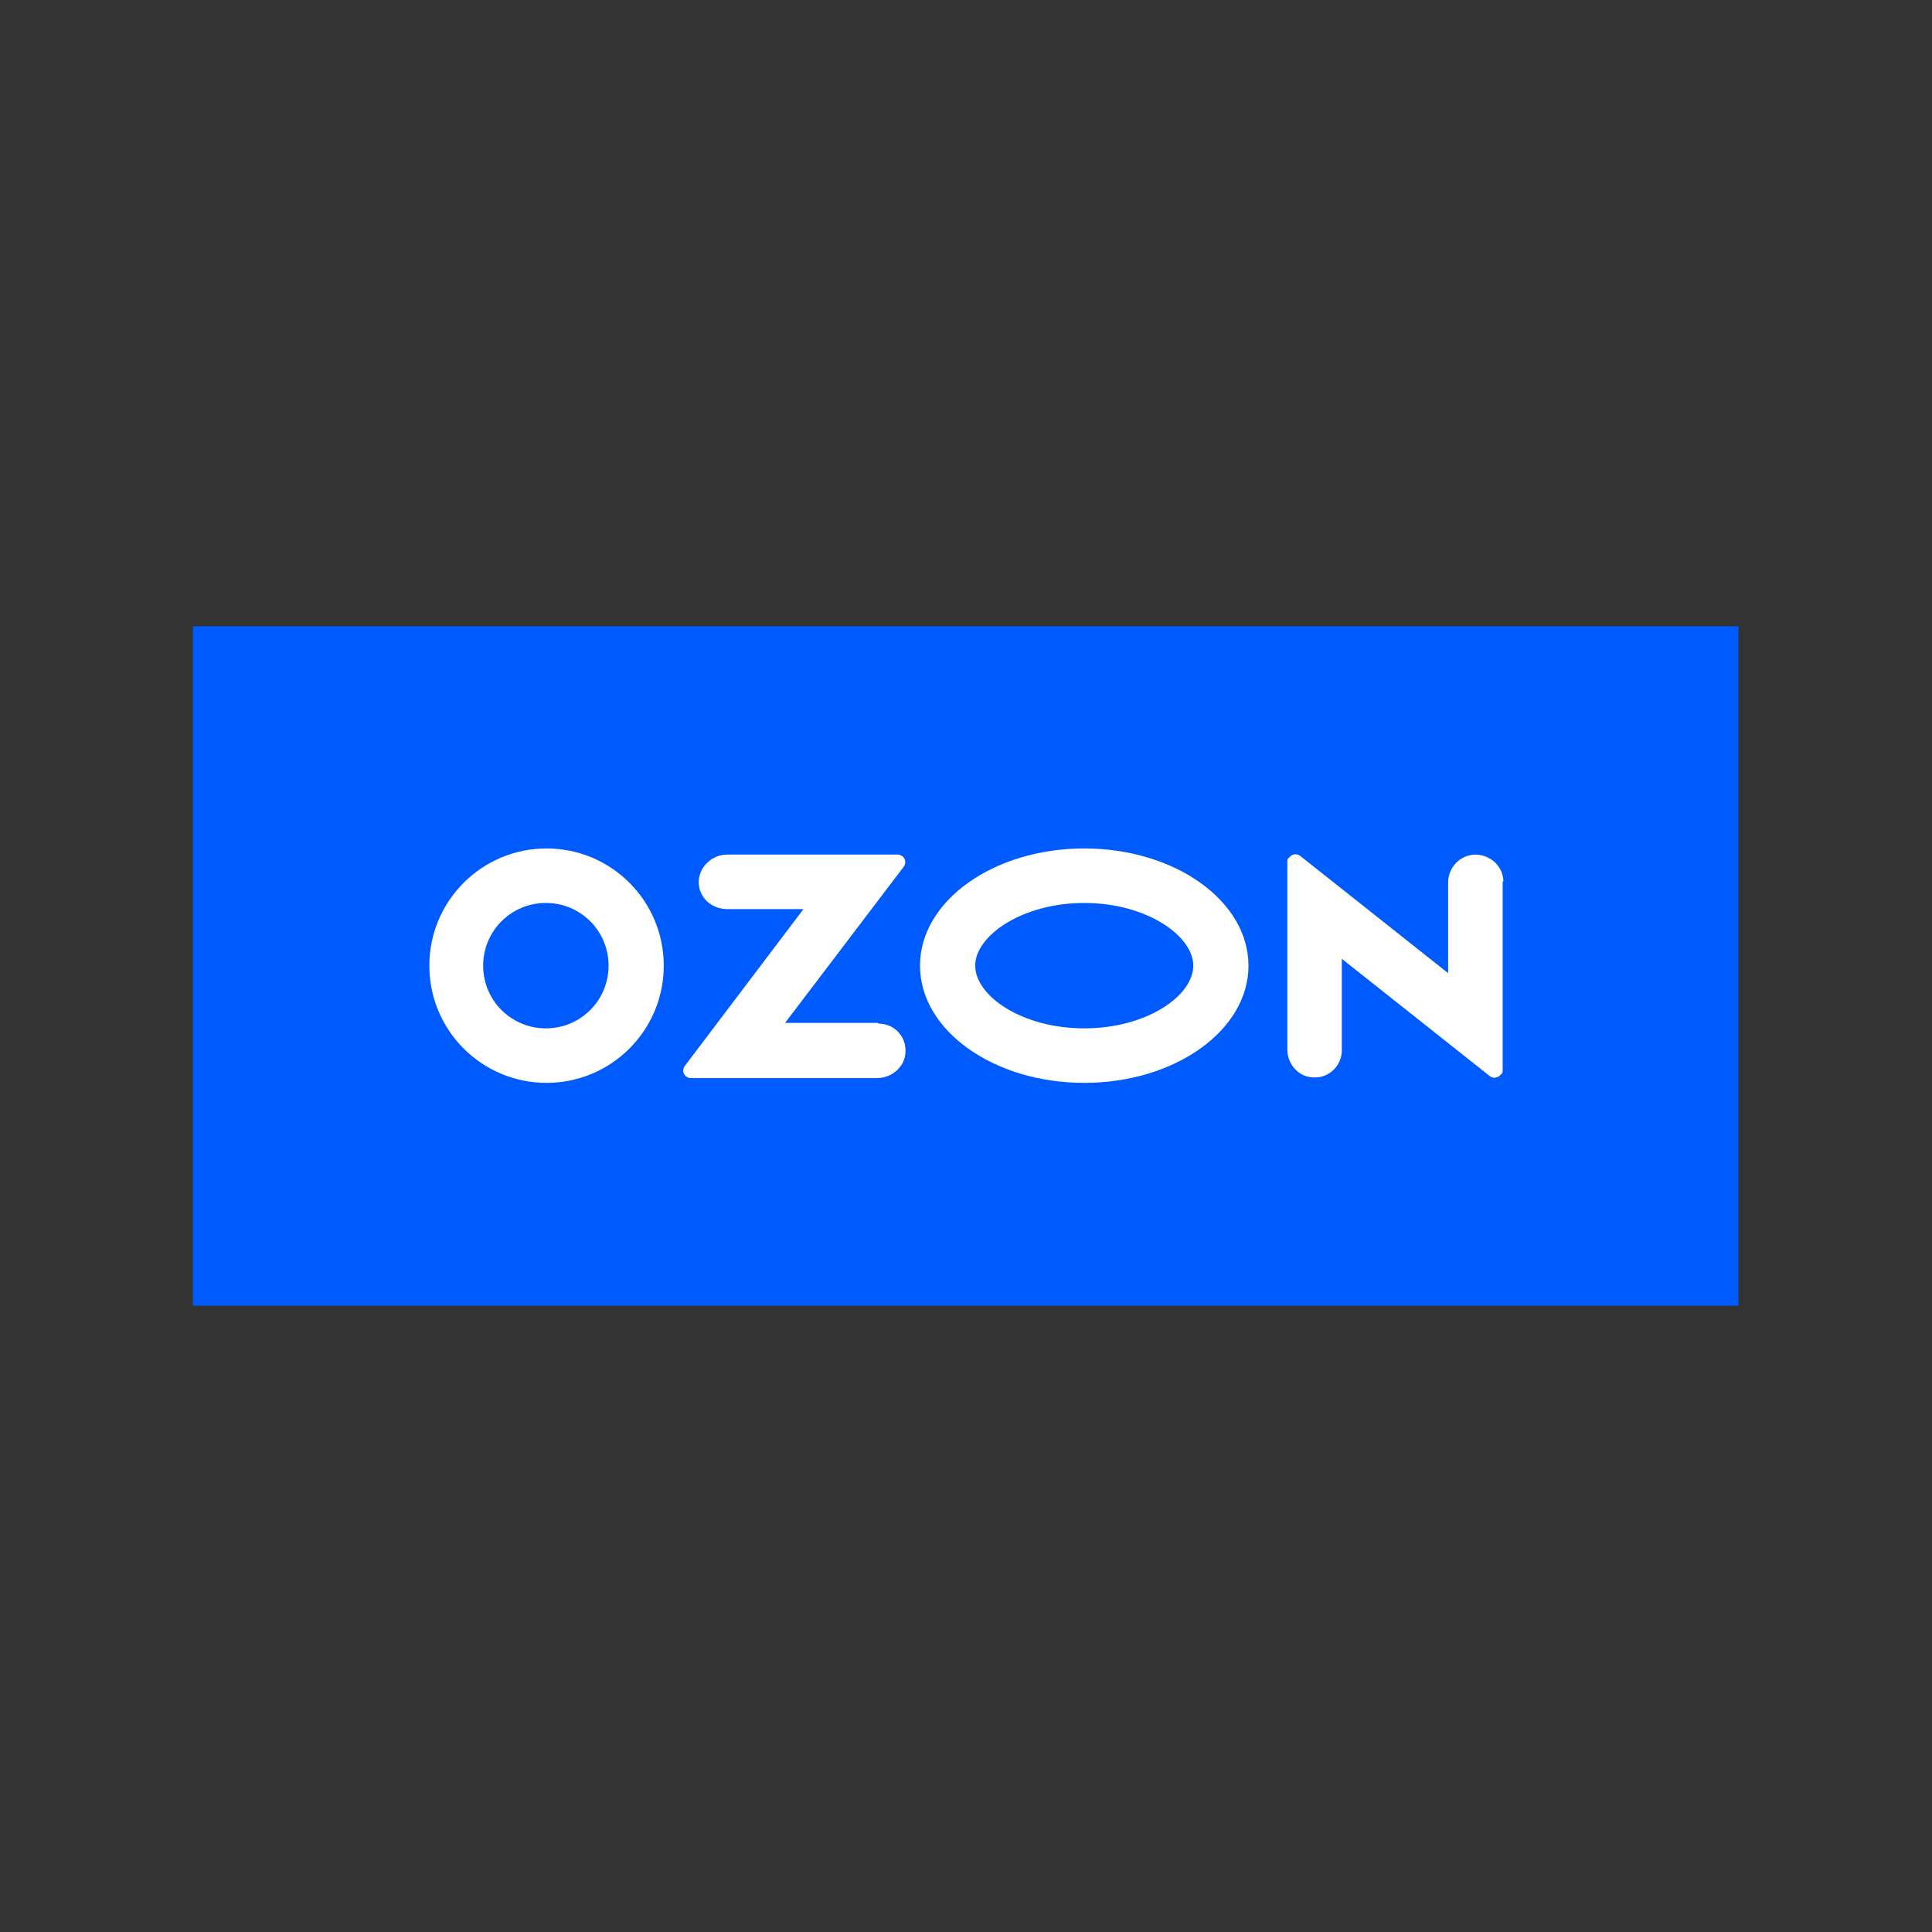 <?xml version="1.0" encoding="UTF-8"?>
<svg id="Layer_1" data-name="Layer 1" xmlns="http://www.w3.org/2000/svg" version="1.1" viewBox="0 0 283.5 283.5">
  <rect x="0" y="0" width="283.5" height="283.5" fill="#333333" stroke="none"/>
  <defs>
    <style>
      .cls-1 {
        fill: #005bff;
      }

      .cls-1, .cls-2 {
        stroke-width: 0px;
      }

      .cls-2 {
        fill: #fff;
      }
    </style>
  </defs>
  <path class="cls-1" d="M255.1,91.9H28.3v99.7h226.8v-99.7h0Z"/>
  <path class="cls-2" d="M159.1,124.5c-13.3,0-24.1,7.7-24.1,17.2s10.8,17.2,24.1,17.2,24.1-7.7,24.1-17.2-10.8-17.2-24.1-17.2ZM159.1,150.9c-9.2,0-16-4.8-16-9.2s6.9-9.2,16-9.2,16,4.8,16,9.2-6.8,9.2-16,9.2Z"/>
  <path class="cls-2" d="M80.2,124.5c-9.5,0-17.2,7.7-17.2,17.2,0,9.5,7.7,17.2,17.2,17.2,9.5,0,17.2-7.7,17.2-17.2,0-9.5-7.7-17.2-17.2-17.2h0ZM89.3,141.7c0,5.1-4.1,9.2-9.2,9.2-5.1,0-9.2-4.1-9.2-9.2s4.1-9.2,9.2-9.2,9.2,4.1,9.2,9.2Z"/>
  <path class="cls-2" d="M128.8,150.1h-13.6l17.4-22.9c.6-.8,0-1.8-.9-1.8h-25c-2.5,0-4.6,2.3-4.1,4.8.4,1.9,2.1,3.2,4.1,3.2h11.2l-17.4,23c-.6.8,0,1.8.9,1.8h27.3c1.9,0,3.7-1.3,4.1-3.2.5-2.6-1.4-4.8-3.9-4.8h0Z"/>
  <path class="cls-2" d="M220.5,129.3v27.7c0,.3,0,.5-.3.7-.4.5-1.1.6-1.6.2l-21.7-17.2v13.4c0,2.3-1.9,4.1-4.1,4-2.2,0-3.9-1.9-3.9-4.1v-27.5c0-.3,0-.5.3-.7.4-.5,1.1-.6,1.6-.2l21.7,17.2v-13.3c0-2.2,1.7-4,3.9-4.1,2.3,0,4.2,1.7,4.2,4Z"/>
</svg>